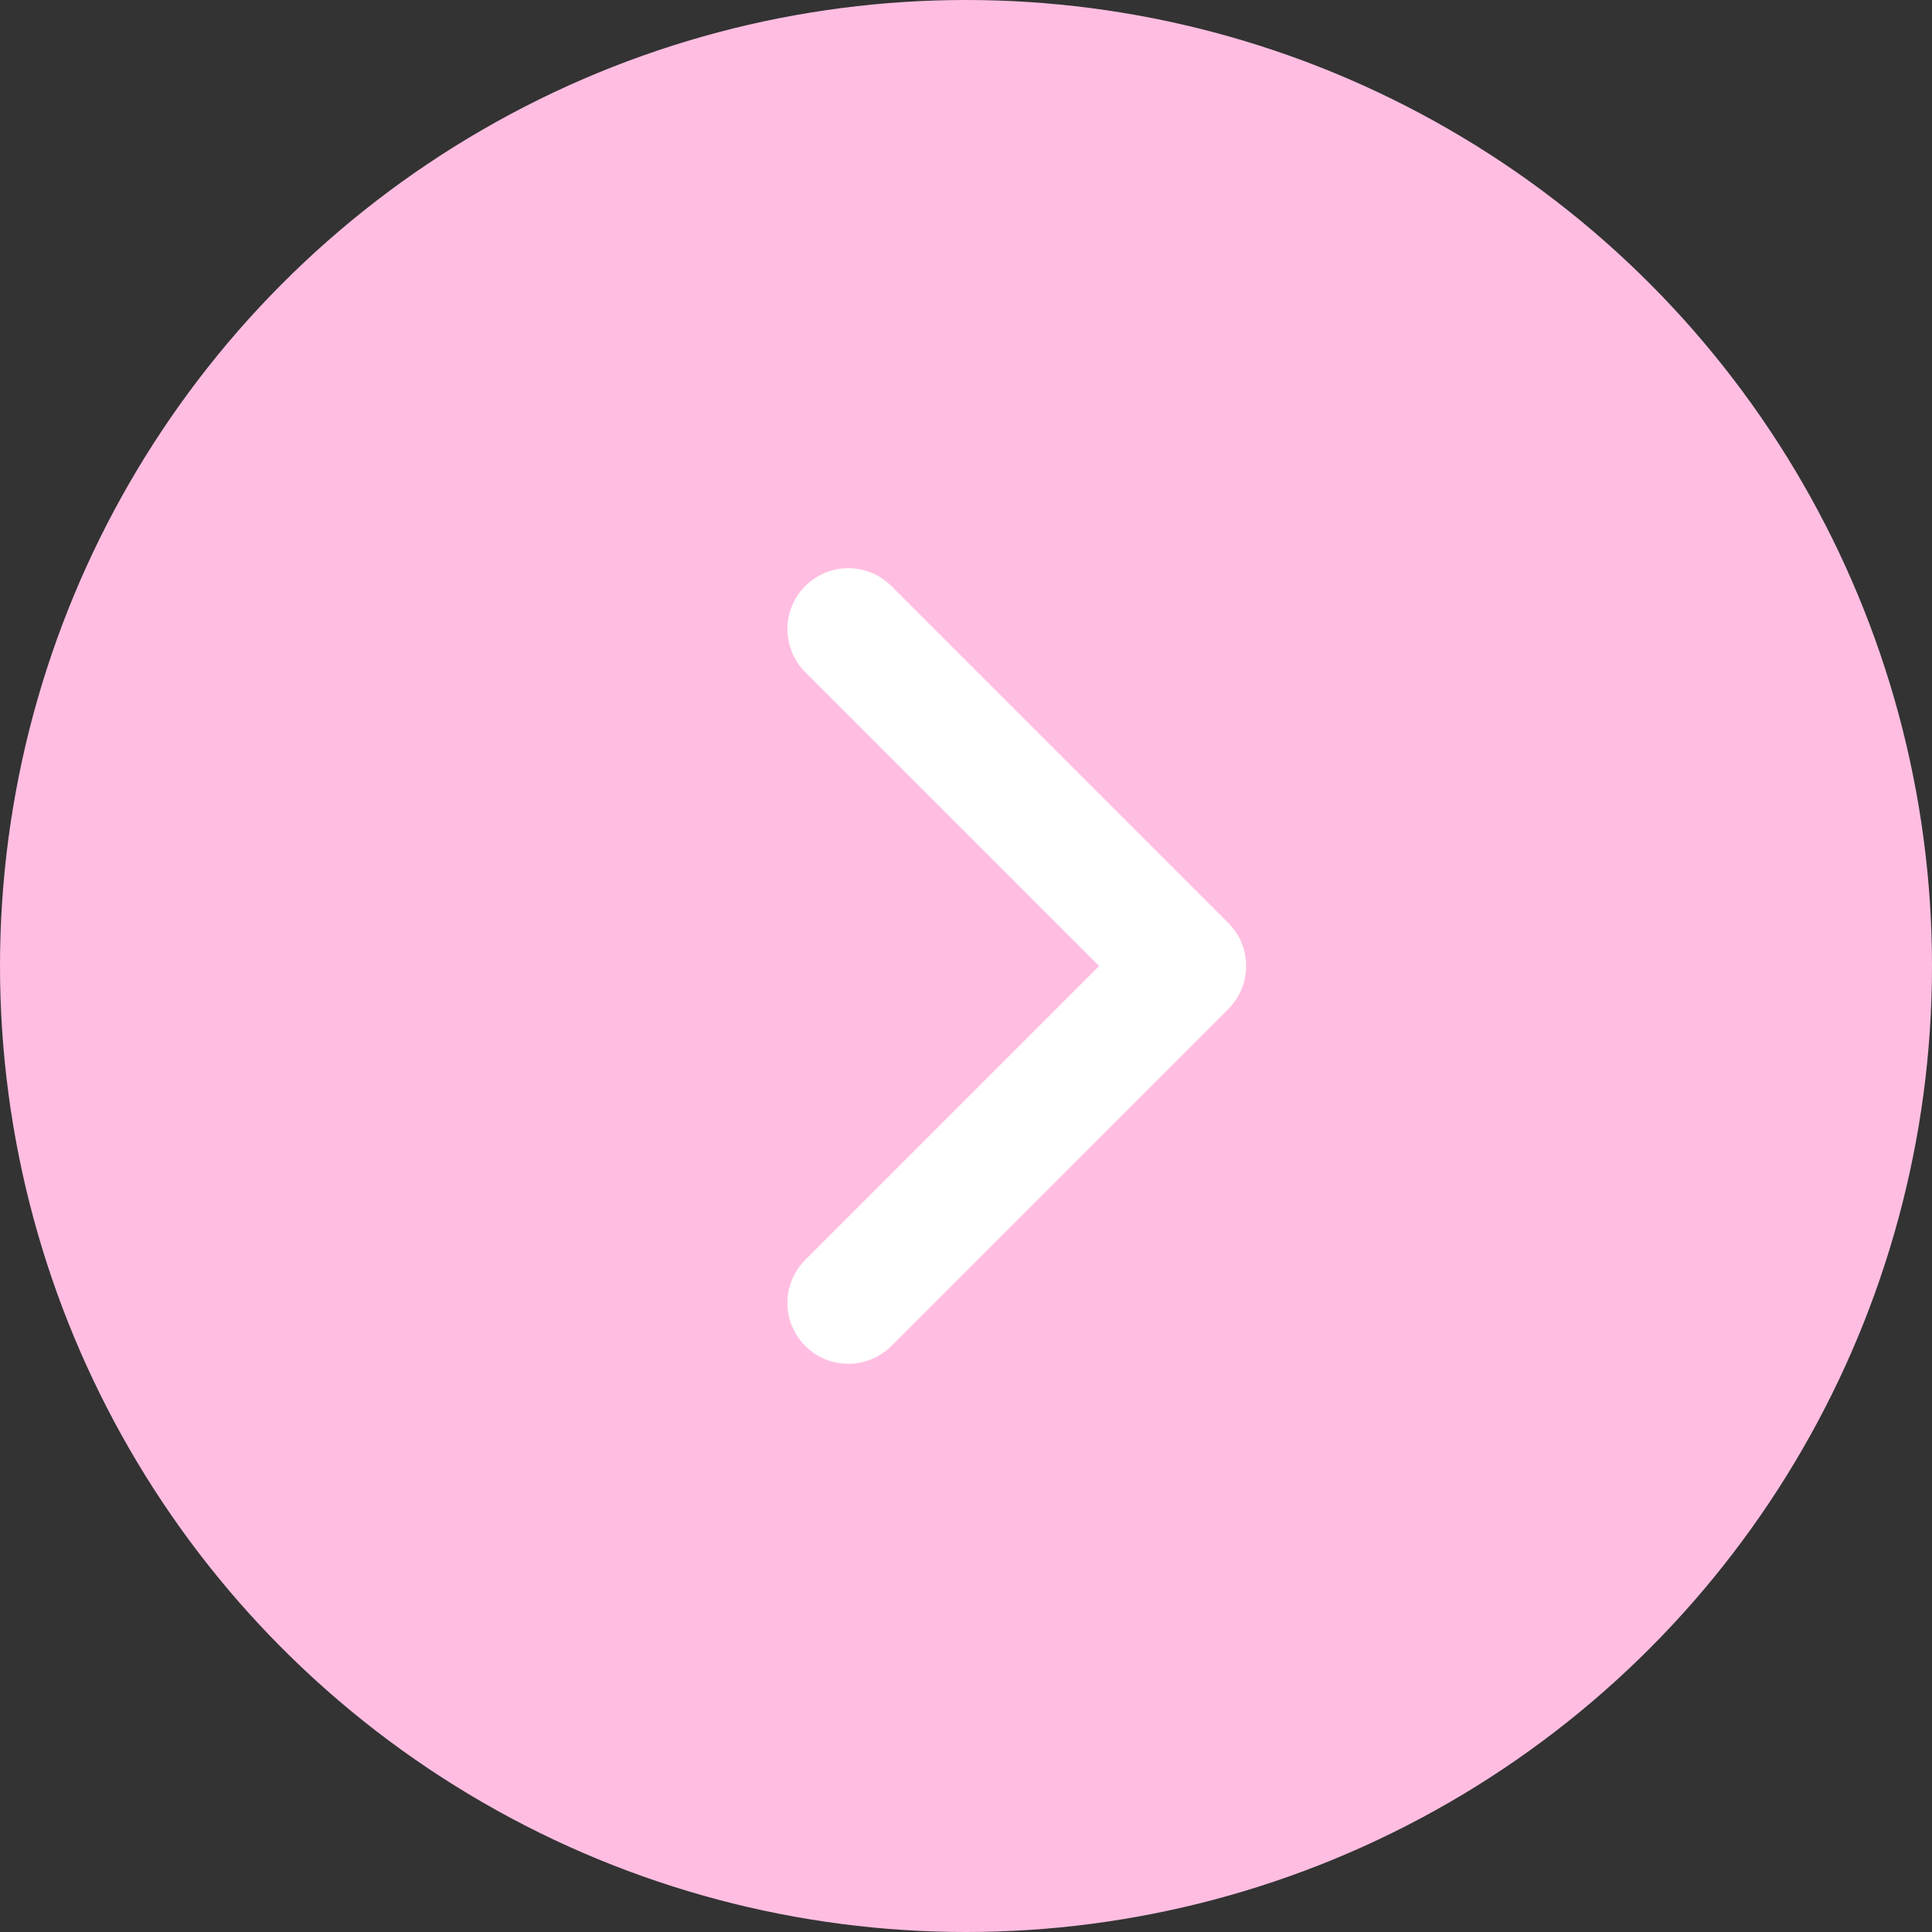 <svg width="34" height="34" viewBox="0 0 34 34" fill="none" xmlns="http://www.w3.org/2000/svg">
<rect x="0" y="0" width="34" height="34" fill="#333333" stroke="none"/>
<circle cx="17" cy="17" r="17" fill="#FFBEE1"/>
<path d="M14.929 11.071L20.858 17L14.929 22.929" stroke="white" stroke-width="2.143" stroke-linecap="round" stroke-linejoin="round"/>
</svg>
